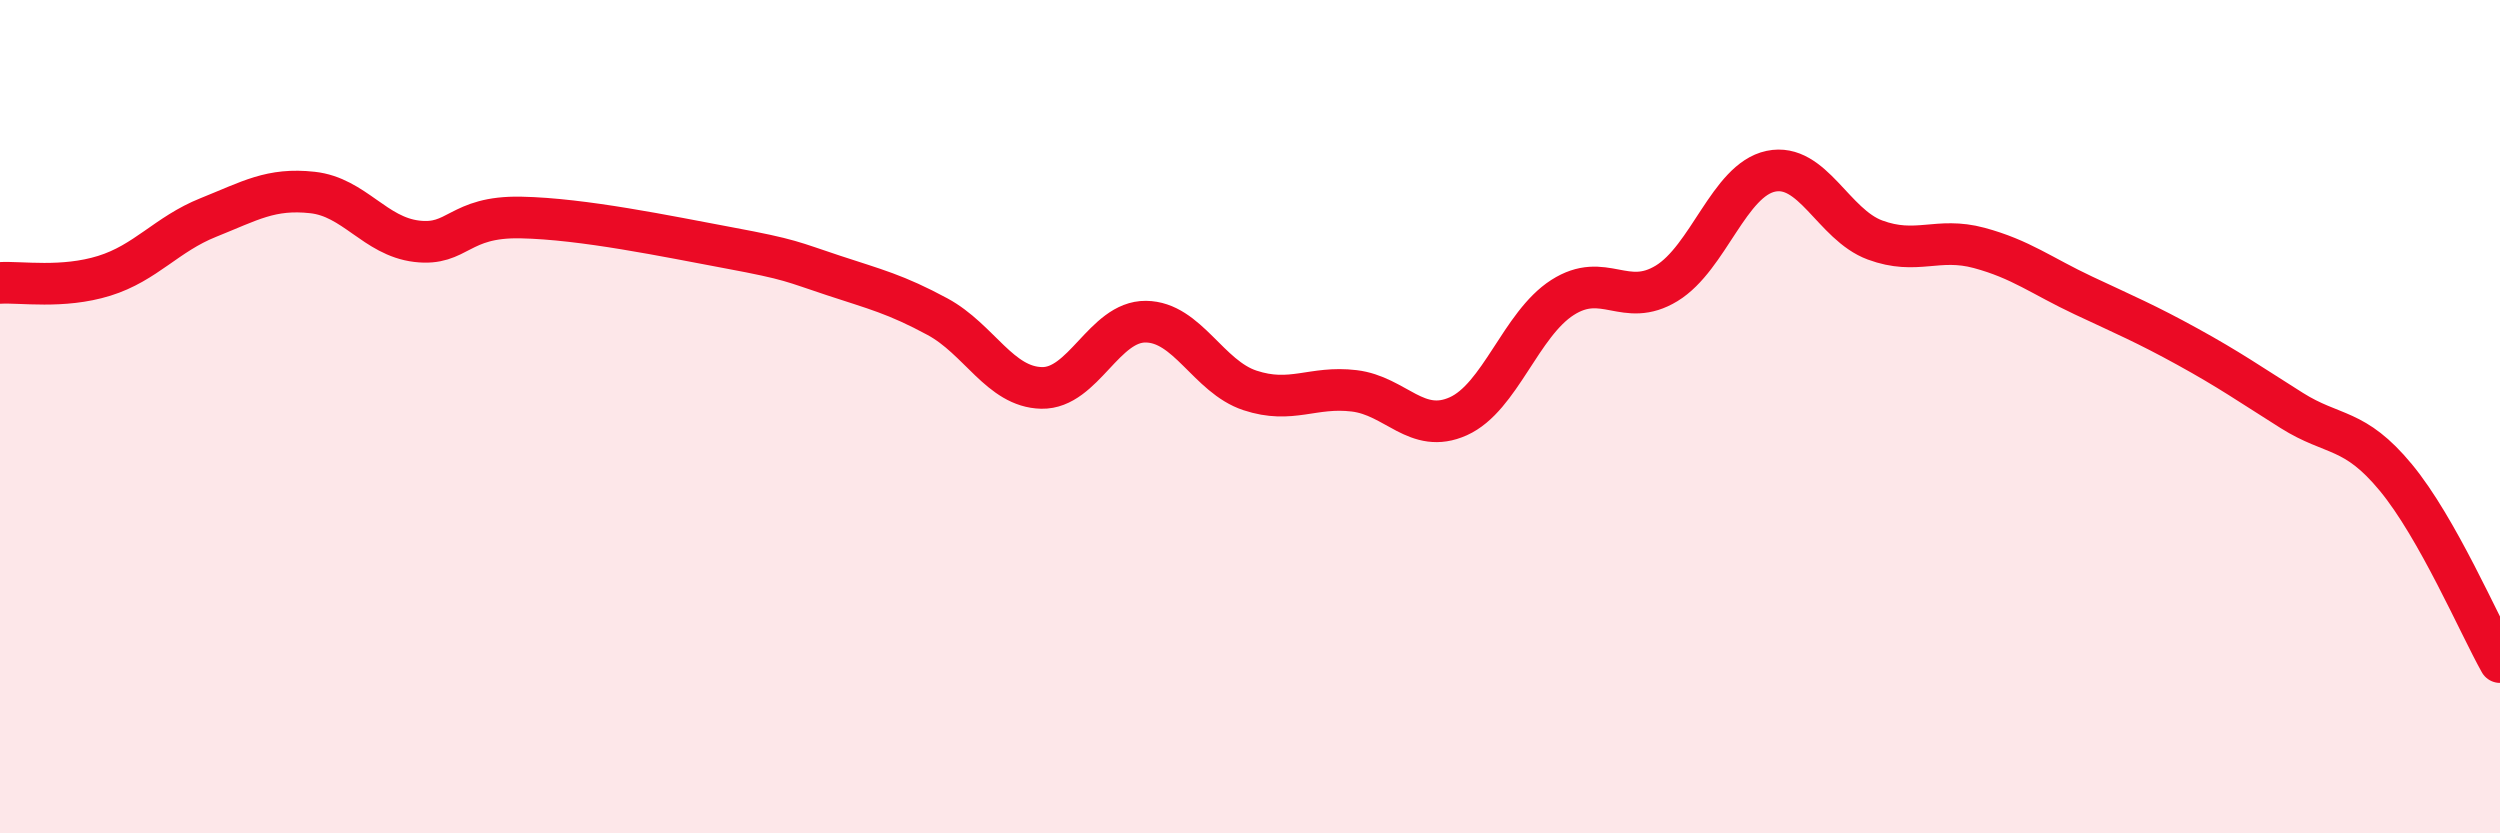 
    <svg width="60" height="20" viewBox="0 0 60 20" xmlns="http://www.w3.org/2000/svg">
      <path
        d="M 0,6.79 C 0.5,6.76 1.5,6.93 2.5,6.62 C 3.5,6.31 4,5.62 5,5.22 C 6,4.82 6.5,4.51 7.5,4.62 C 8.5,4.73 9,5.67 10,5.79 C 11,5.91 11,5.19 12.5,5.22 C 14,5.25 16,5.67 17.5,5.95 C 19,6.23 19,6.28 20,6.61 C 21,6.94 21.5,7.06 22.5,7.6 C 23.5,8.14 24,9.29 25,9.31 C 26,9.33 26.5,7.71 27.5,7.72 C 28.5,7.73 29,9.04 30,9.37 C 31,9.7 31.5,9.26 32.5,9.38 C 33.5,9.5 34,10.44 35,9.99 C 36,9.54 36.5,7.78 37.5,7.14 C 38.5,6.5 39,7.41 40,6.8 C 41,6.19 41.5,4.32 42.5,4.11 C 43.5,3.9 44,5.39 45,5.76 C 46,6.13 46.5,5.68 47.5,5.95 C 48.5,6.22 49,6.62 50,7.09 C 51,7.56 51.5,7.77 52.5,8.32 C 53.5,8.87 54,9.22 55,9.85 C 56,10.48 56.5,10.25 57.5,11.46 C 58.5,12.67 59.5,15 60,15.89L60 20L0 20Z"
        fill="#EB0A25"
        opacity="0.1"
        stroke-linecap="round"
        stroke-linejoin="round"
      />
      <path
        d="M 0,6.79 C 0.5,6.76 1.5,6.93 2.5,6.62 C 3.5,6.31 4,5.62 5,5.22 C 6,4.82 6.5,4.51 7.5,4.62 C 8.5,4.73 9,5.67 10,5.79 C 11,5.91 11,5.19 12.5,5.22 C 14,5.25 16,5.67 17.5,5.95 C 19,6.23 19,6.28 20,6.61 C 21,6.94 21.5,7.06 22.5,7.6 C 23.5,8.14 24,9.29 25,9.31 C 26,9.33 26.5,7.71 27.5,7.72 C 28.5,7.73 29,9.04 30,9.37 C 31,9.7 31.5,9.26 32.5,9.38 C 33.5,9.5 34,10.44 35,9.99 C 36,9.54 36.5,7.78 37.5,7.14 C 38.5,6.5 39,7.41 40,6.8 C 41,6.19 41.5,4.32 42.5,4.11 C 43.5,3.9 44,5.39 45,5.76 C 46,6.13 46.5,5.68 47.5,5.95 C 48.5,6.22 49,6.62 50,7.09 C 51,7.56 51.5,7.77 52.5,8.32 C 53.5,8.87 54,9.22 55,9.85 C 56,10.48 56.5,10.25 57.5,11.46 C 58.5,12.67 59.5,15 60,15.89"
        stroke="#EB0A25"
        stroke-width="1"
        fill="none"
        stroke-linecap="round"
        stroke-linejoin="round"
      />
    </svg>
  